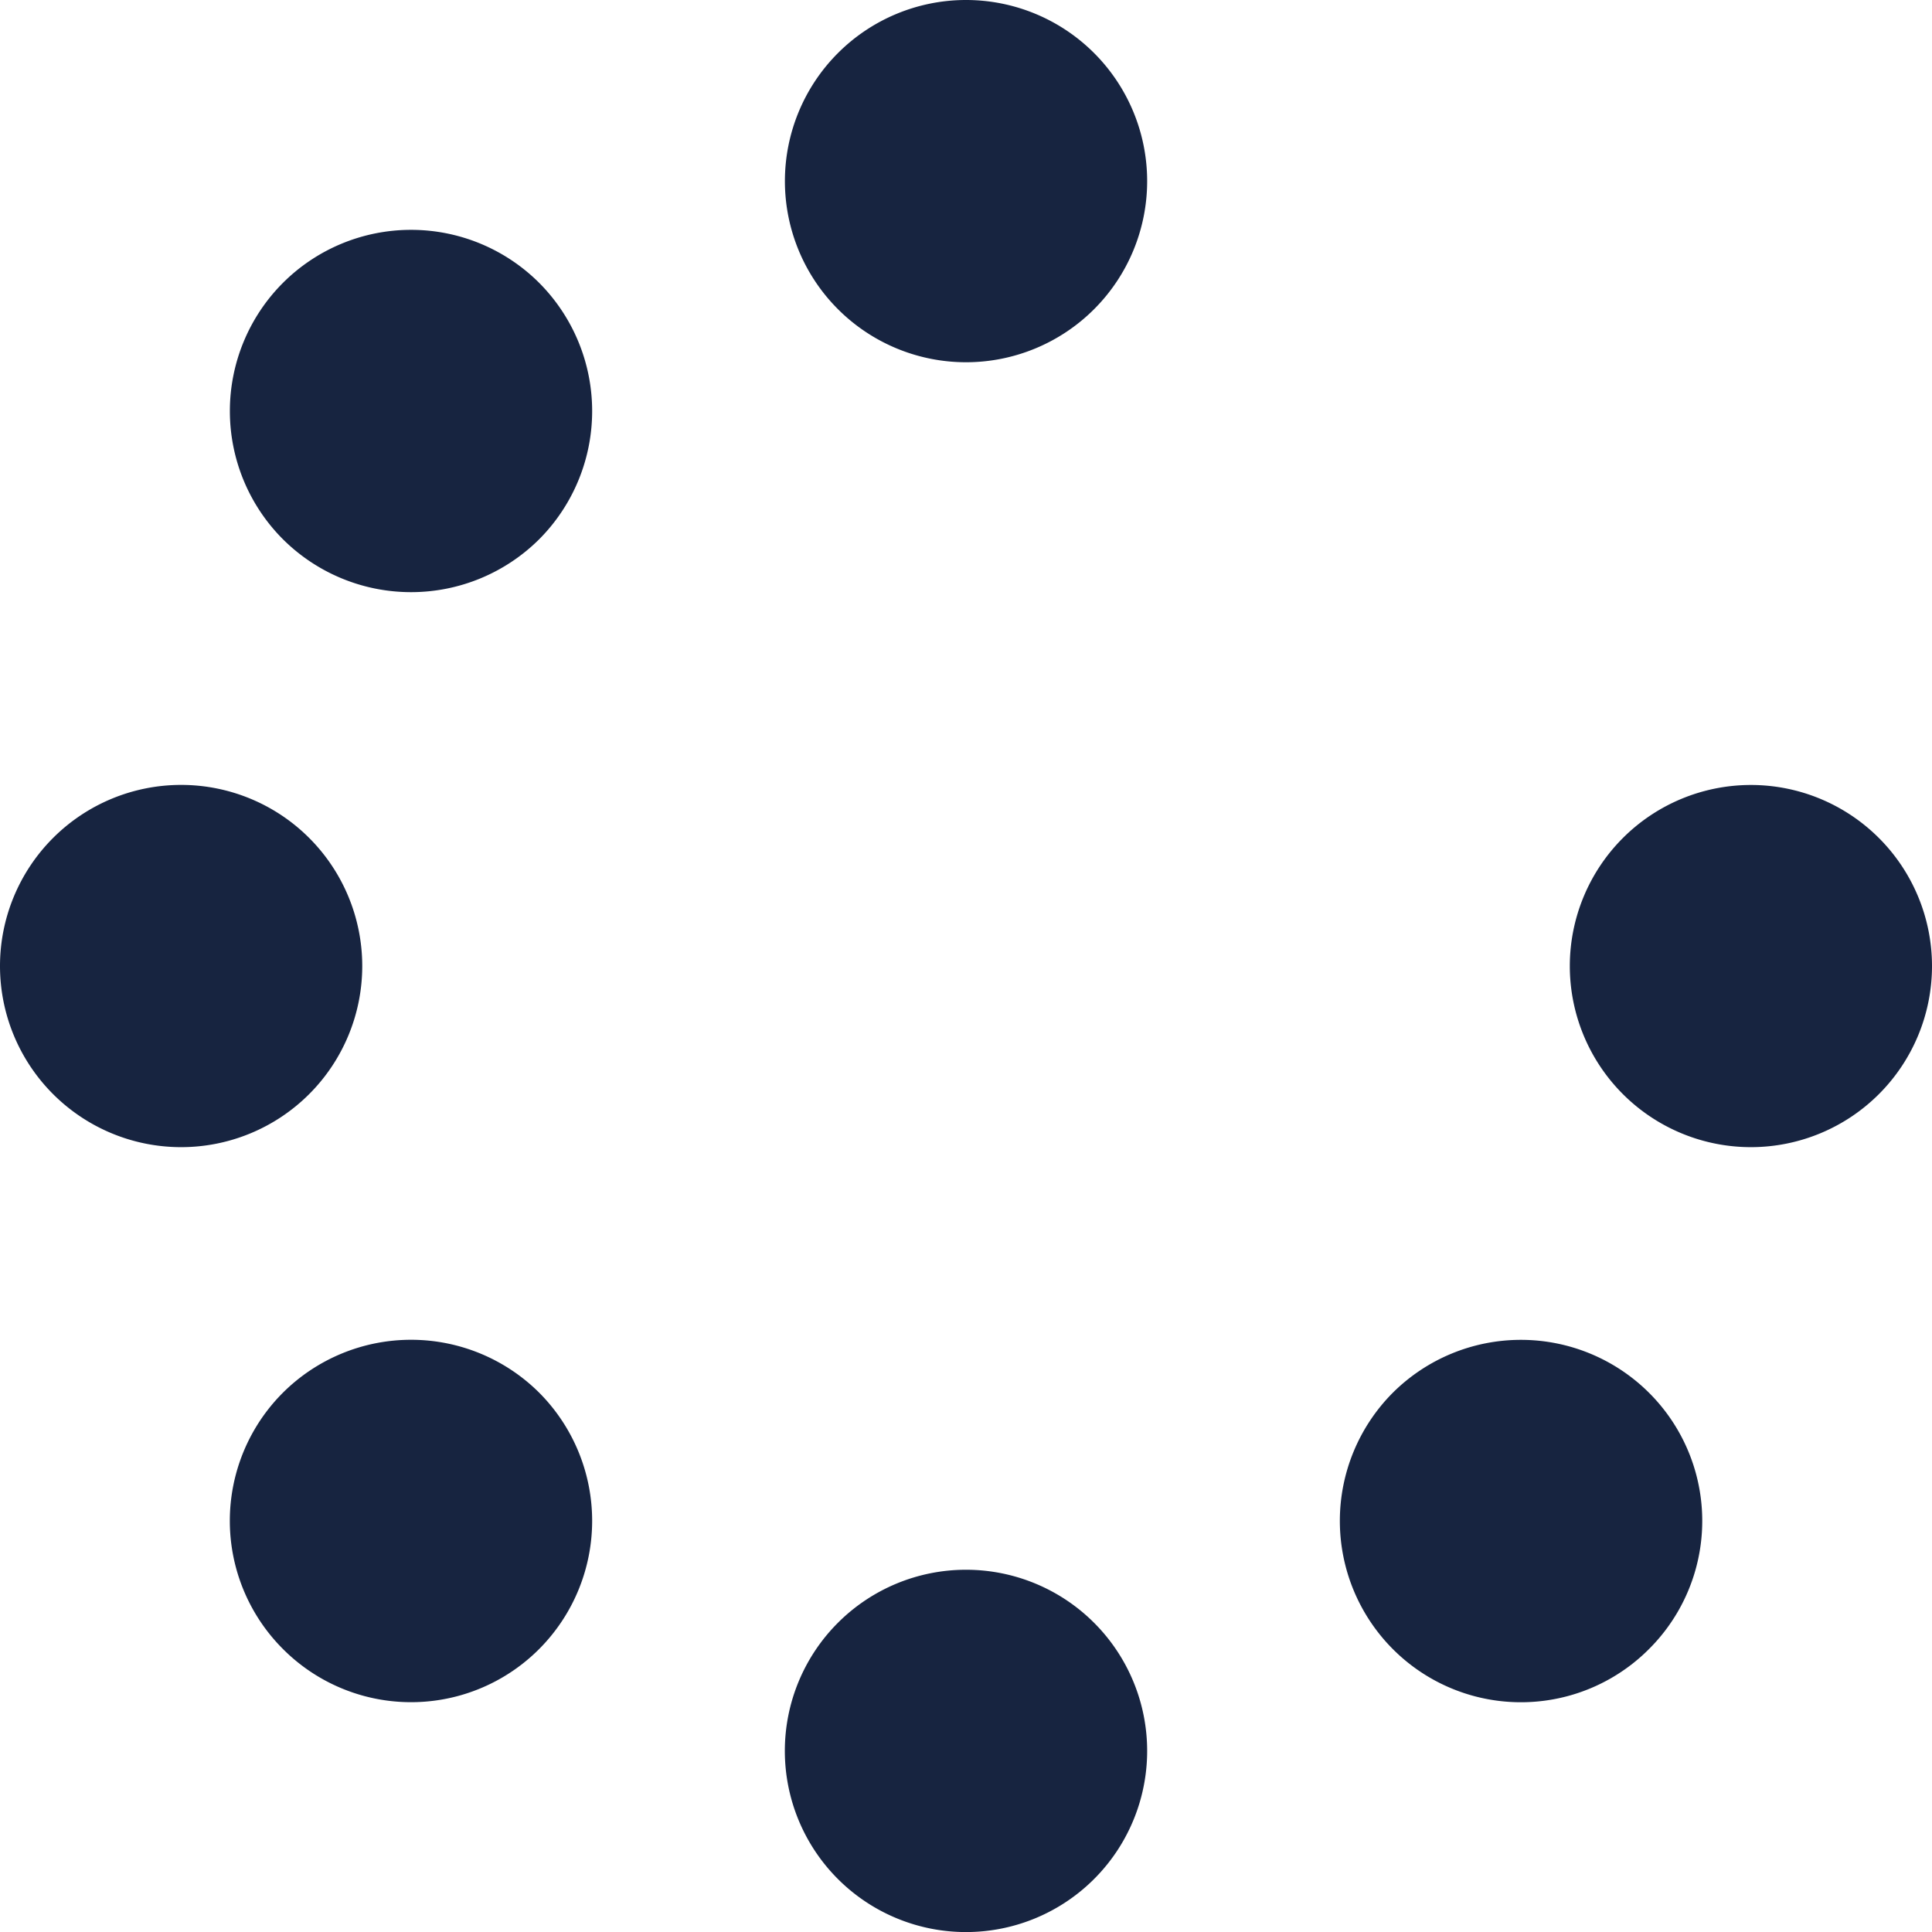 <svg xmlns="http://www.w3.org/2000/svg" width="30" height="30" viewBox="0 0 30 30"><path d="M17.813-23.437A2.813,2.813,0,0,1,15-20.625a2.813,2.813,0,0,1-2.812-2.812A2.813,2.813,0,0,1,15-26.25,2.813,2.813,0,0,1,17.813-23.437Zm0,24.375A2.813,2.813,0,1,1,15-1.875,2.813,2.813,0,0,1,17.813.938ZM0-11.25a2.813,2.813,0,0,1,2.813-2.812A2.813,2.813,0,0,1,5.625-11.25,2.813,2.813,0,0,1,2.813-8.437,2.813,2.813,0,0,1,0-11.25Zm30,0a2.813,2.813,0,0,1-2.812,2.813,2.813,2.813,0,0,1-2.812-2.812,2.813,2.813,0,0,1,2.813-2.812A2.813,2.813,0,0,1,30-11.25ZM4.393-.645a2.813,2.813,0,0,1,0-3.979,2.82,2.82,0,0,1,3.98,0,2.819,2.819,0,0,1,0,3.979A2.809,2.809,0,0,1,4.393-.645Zm3.98-17.232a2.82,2.82,0,0,1-3.98,0,2.816,2.816,0,0,1,0-3.98,2.815,2.815,0,0,1,3.98,0A2.82,2.82,0,0,1,8.373-17.877ZM21.627-4.623a2.819,2.819,0,0,1,3.979,0,2.808,2.808,0,0,1,0,3.979,2.808,2.808,0,0,1-3.979,0A2.819,2.819,0,0,1,21.627-4.623Z" transform="translate(0 26.25)" fill="#172440"/></svg>
